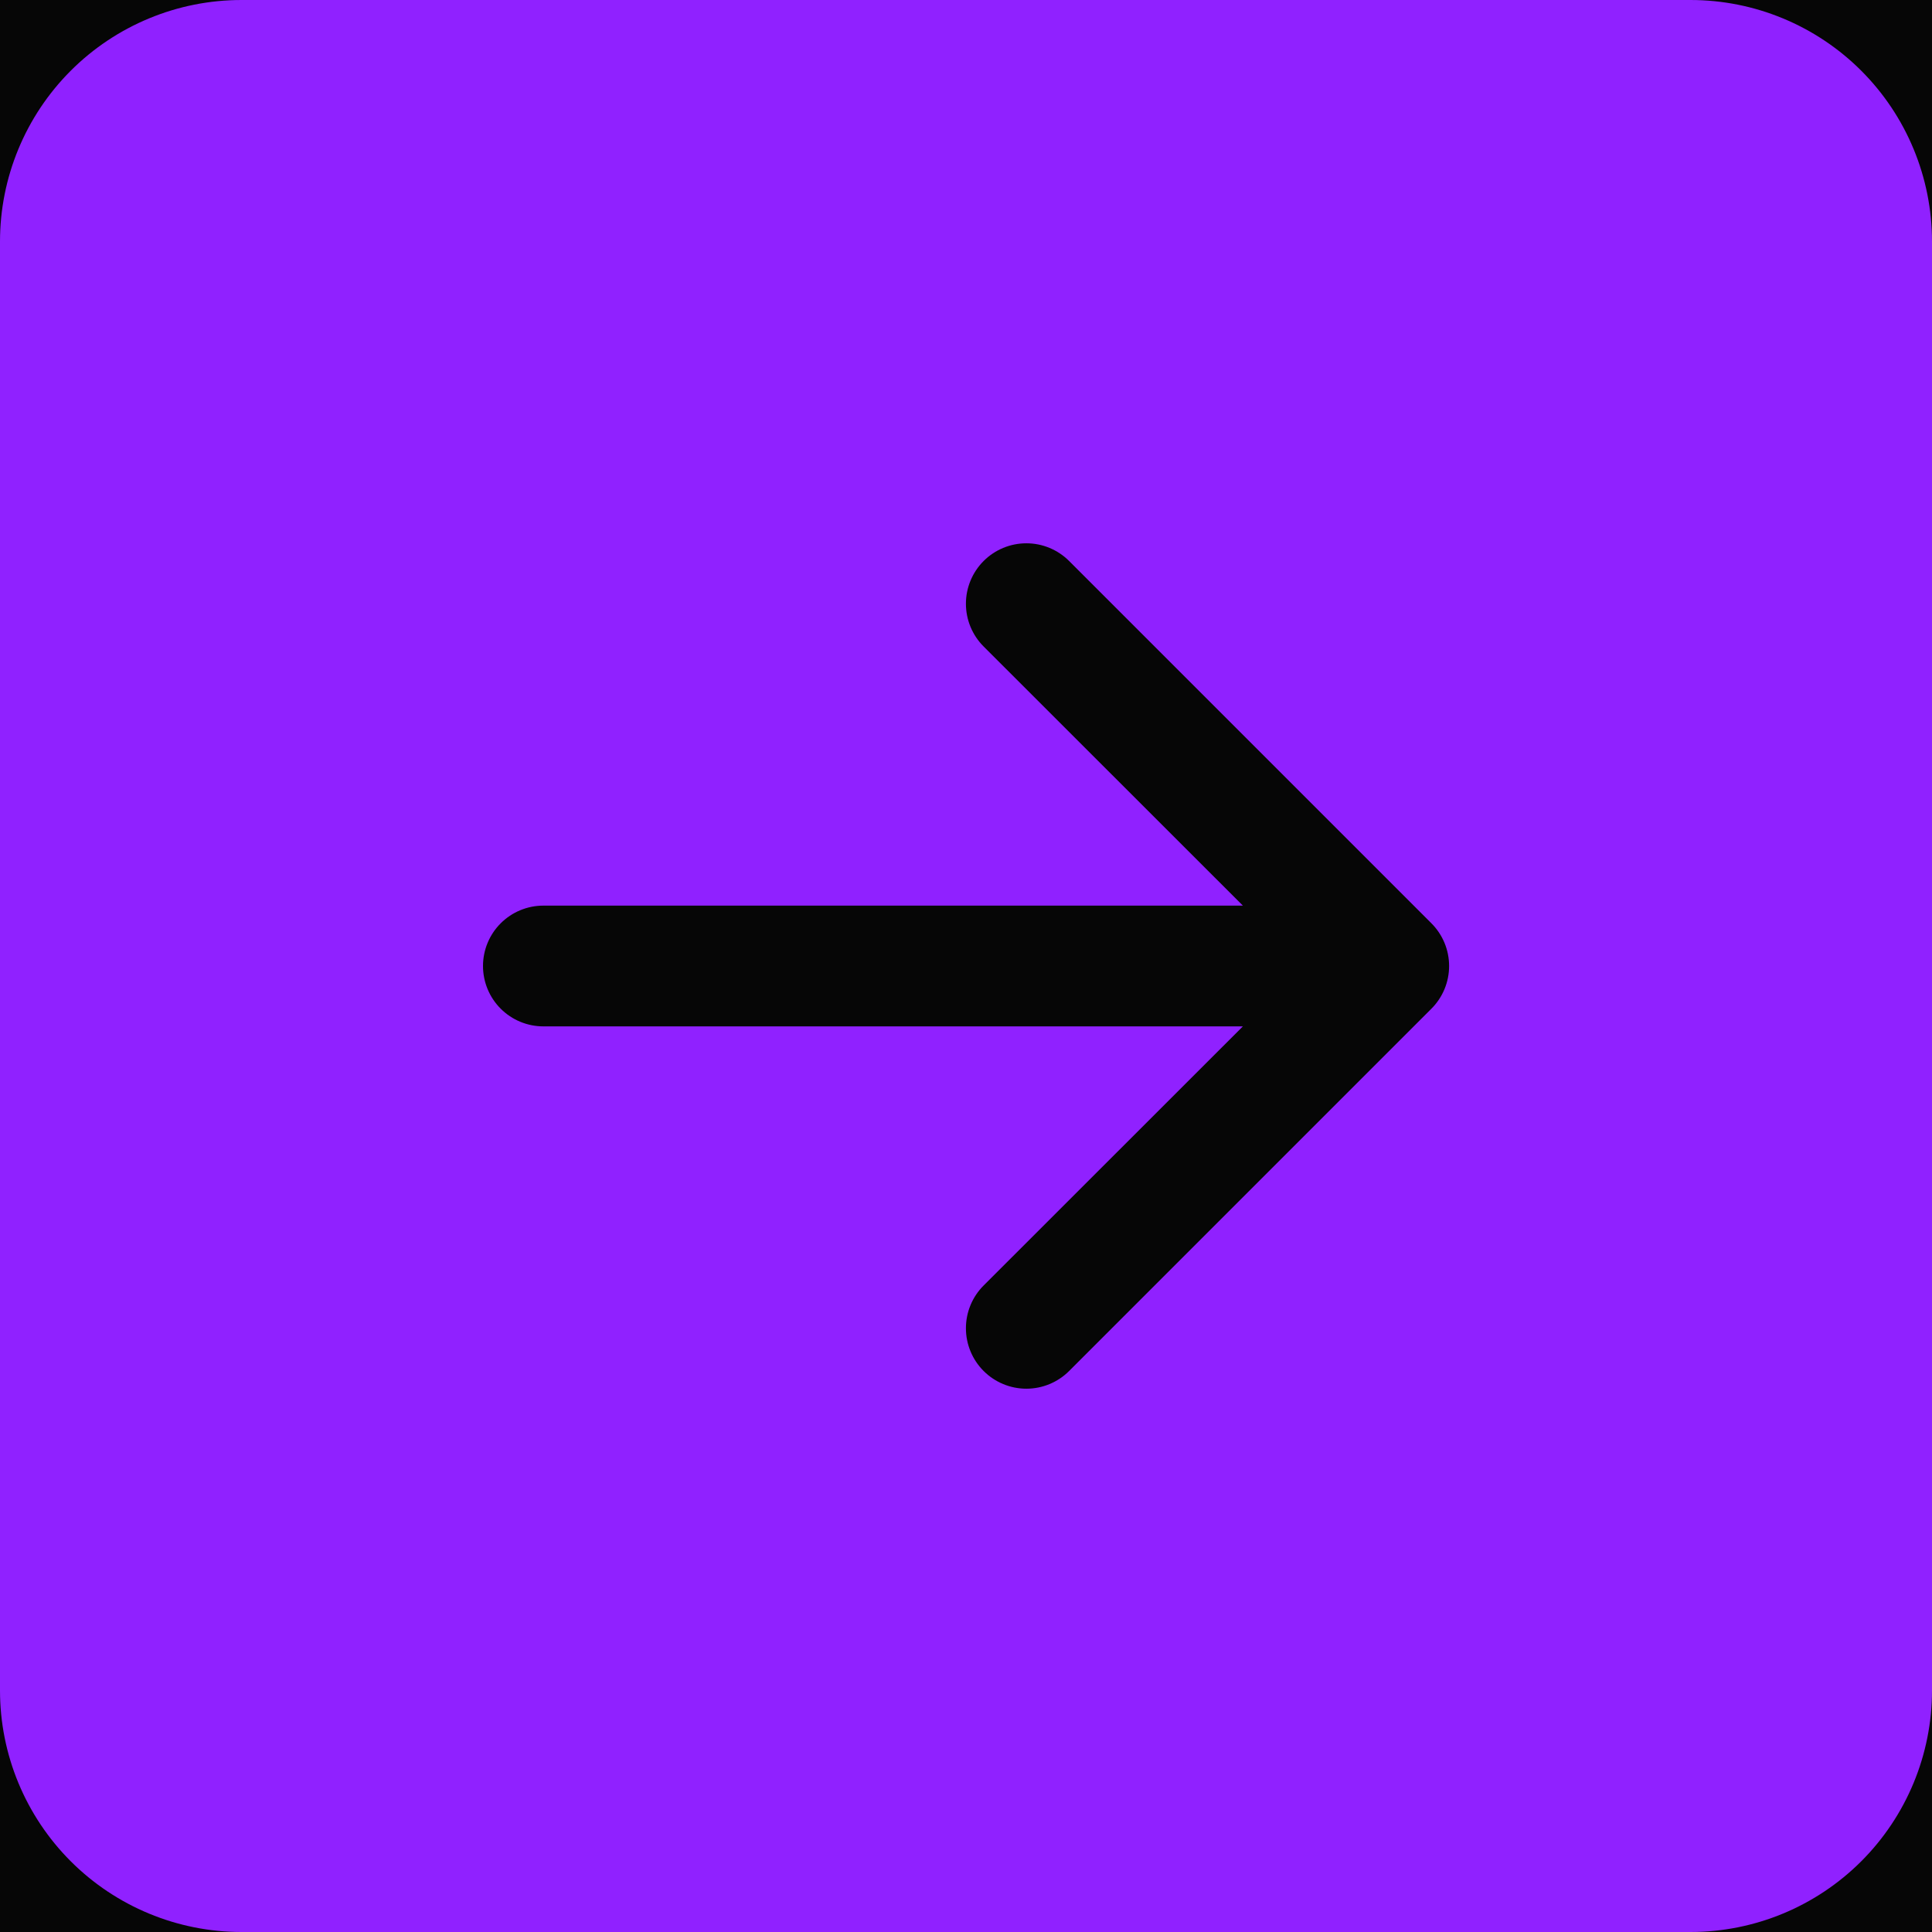 <?xml version="1.0" encoding="UTF-8"?> <svg xmlns="http://www.w3.org/2000/svg" width="200" height="200" viewBox="0 0 200 200" fill="none"> <g clip-path="url(#clip0_43_3799)"> <rect width="50" height="50" transform="scale(4)" fill="#060606"></rect> <path d="M0 175C0 181.63 2.634 187.989 7.322 192.678C12.011 197.366 18.37 200 25 200H175C181.63 200 187.989 197.366 192.678 192.678C197.366 187.989 200 181.63 200 175V25C200 18.37 197.366 12.011 192.678 7.322C187.989 2.634 181.63 0 175 0L25 0C18.37 0 12.011 2.634 7.322 7.322C2.634 12.011 0 18.37 0 25L0 175ZM56.25 93.75H128.663L101.825 66.925C100.651 65.751 99.992 64.16 99.992 62.5C99.992 60.84 100.651 59.249 101.825 58.075C102.999 56.901 104.59 56.242 106.25 56.242C107.91 56.242 109.501 56.901 110.675 58.075L148.175 95.575C148.757 96.156 149.219 96.845 149.534 97.605C149.849 98.364 150.011 99.178 150.011 100C150.011 100.822 149.849 101.636 149.534 102.395C149.219 103.155 148.757 103.844 148.175 104.425L110.675 141.925C109.501 143.099 107.91 143.758 106.25 143.758C104.59 143.758 102.999 143.099 101.825 141.925C100.651 140.751 99.992 139.16 99.992 137.5C99.992 135.84 100.651 134.249 101.825 133.075L128.663 106.25H56.25C54.592 106.25 53.003 105.592 51.831 104.419C50.658 103.247 50 101.658 50 100C50 98.342 50.658 96.753 51.831 95.581C53.003 94.409 54.592 93.75 56.25 93.75Z" fill="#9021FF"></path> </g> <defs> <clipPath id="clip0_43_3799"> <rect width="50" height="50" fill="white" transform="scale(4)"></rect> </clipPath> </defs> </svg> 